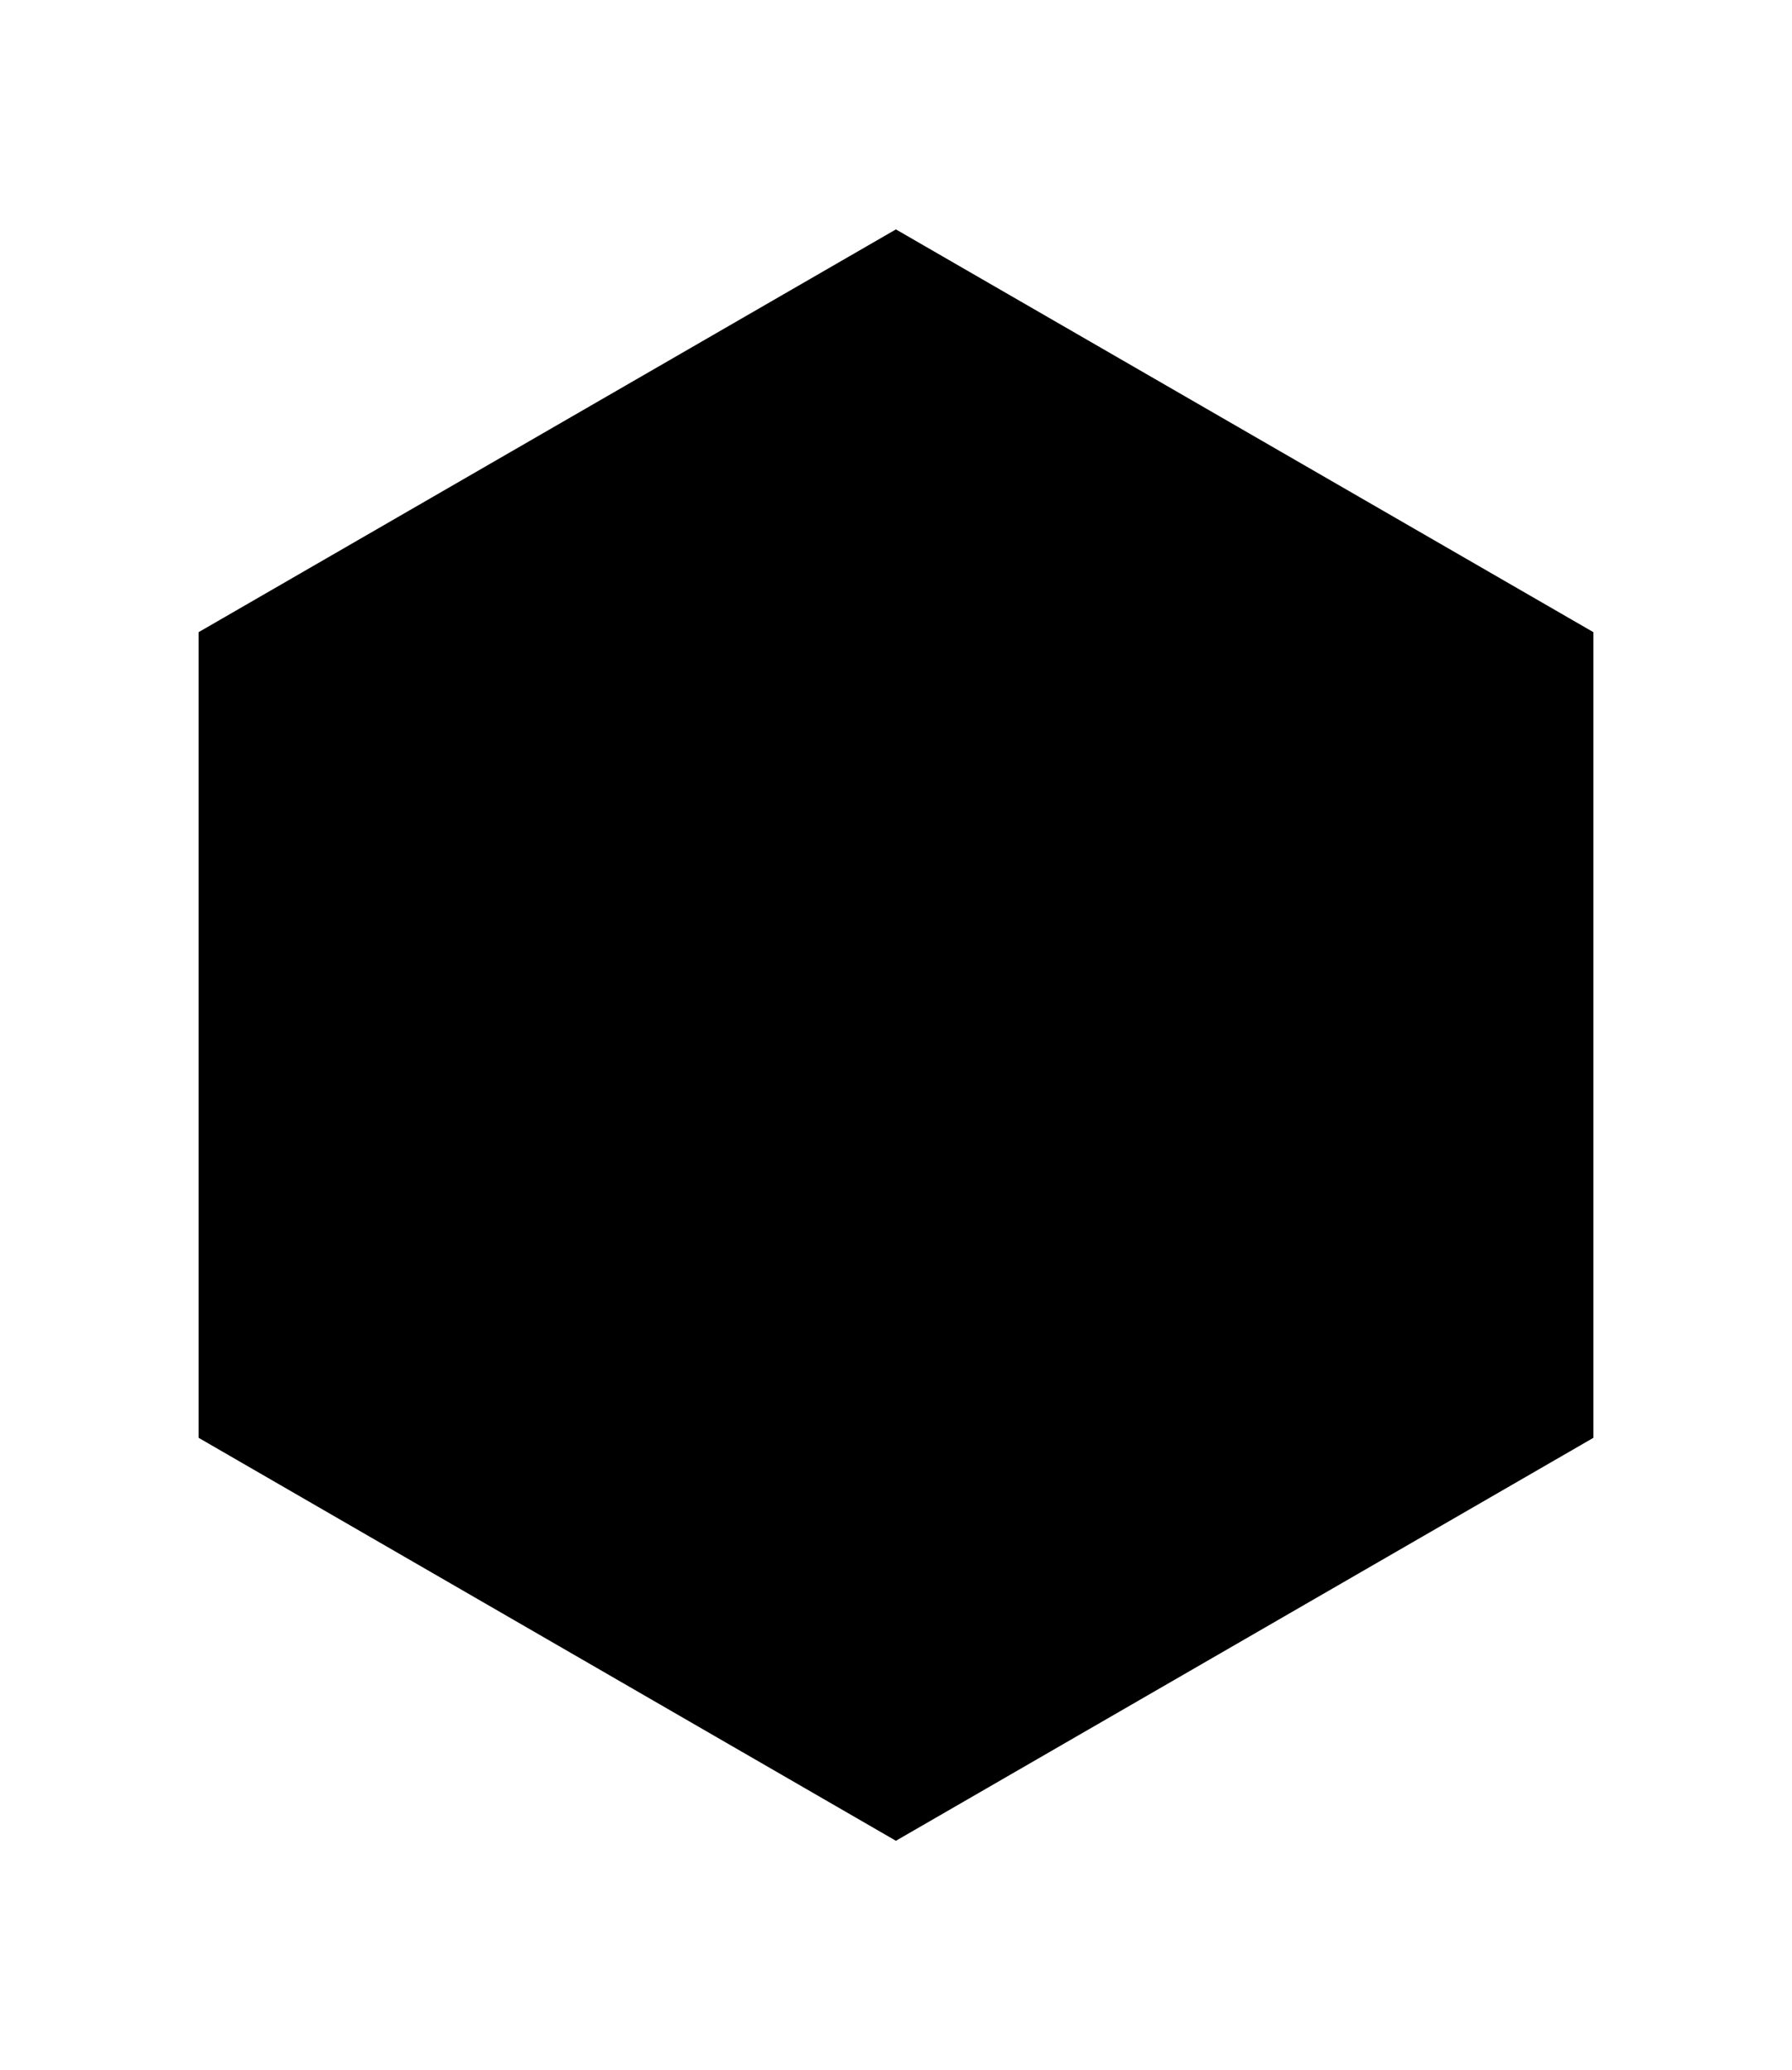 <?xml version="1.0" encoding="utf-8"?>
<!-- Generator: Adobe Illustrator 18.1.1, SVG Export Plug-In . SVG Version: 6.00 Build 0)  -->
<svg version="1.1" id="XMLID_1_" xmlns="http://www.w3.org/2000/svg" xmlns:xlink="http://www.w3.org/1999/xlink" x="0px" y="0px"
	 viewBox="0 0 9.025 10.423" enable-background="new 0 0 9.025 10.423" xml:space="preserve">
<polygon id="hex" stroke-width="2" stroke-miterlimit="10" points="4.512,9.268 1,7.239 1,3.183 
	4.512,1.155 8.025,3.183 8.025,7.239 "/>
</svg>
